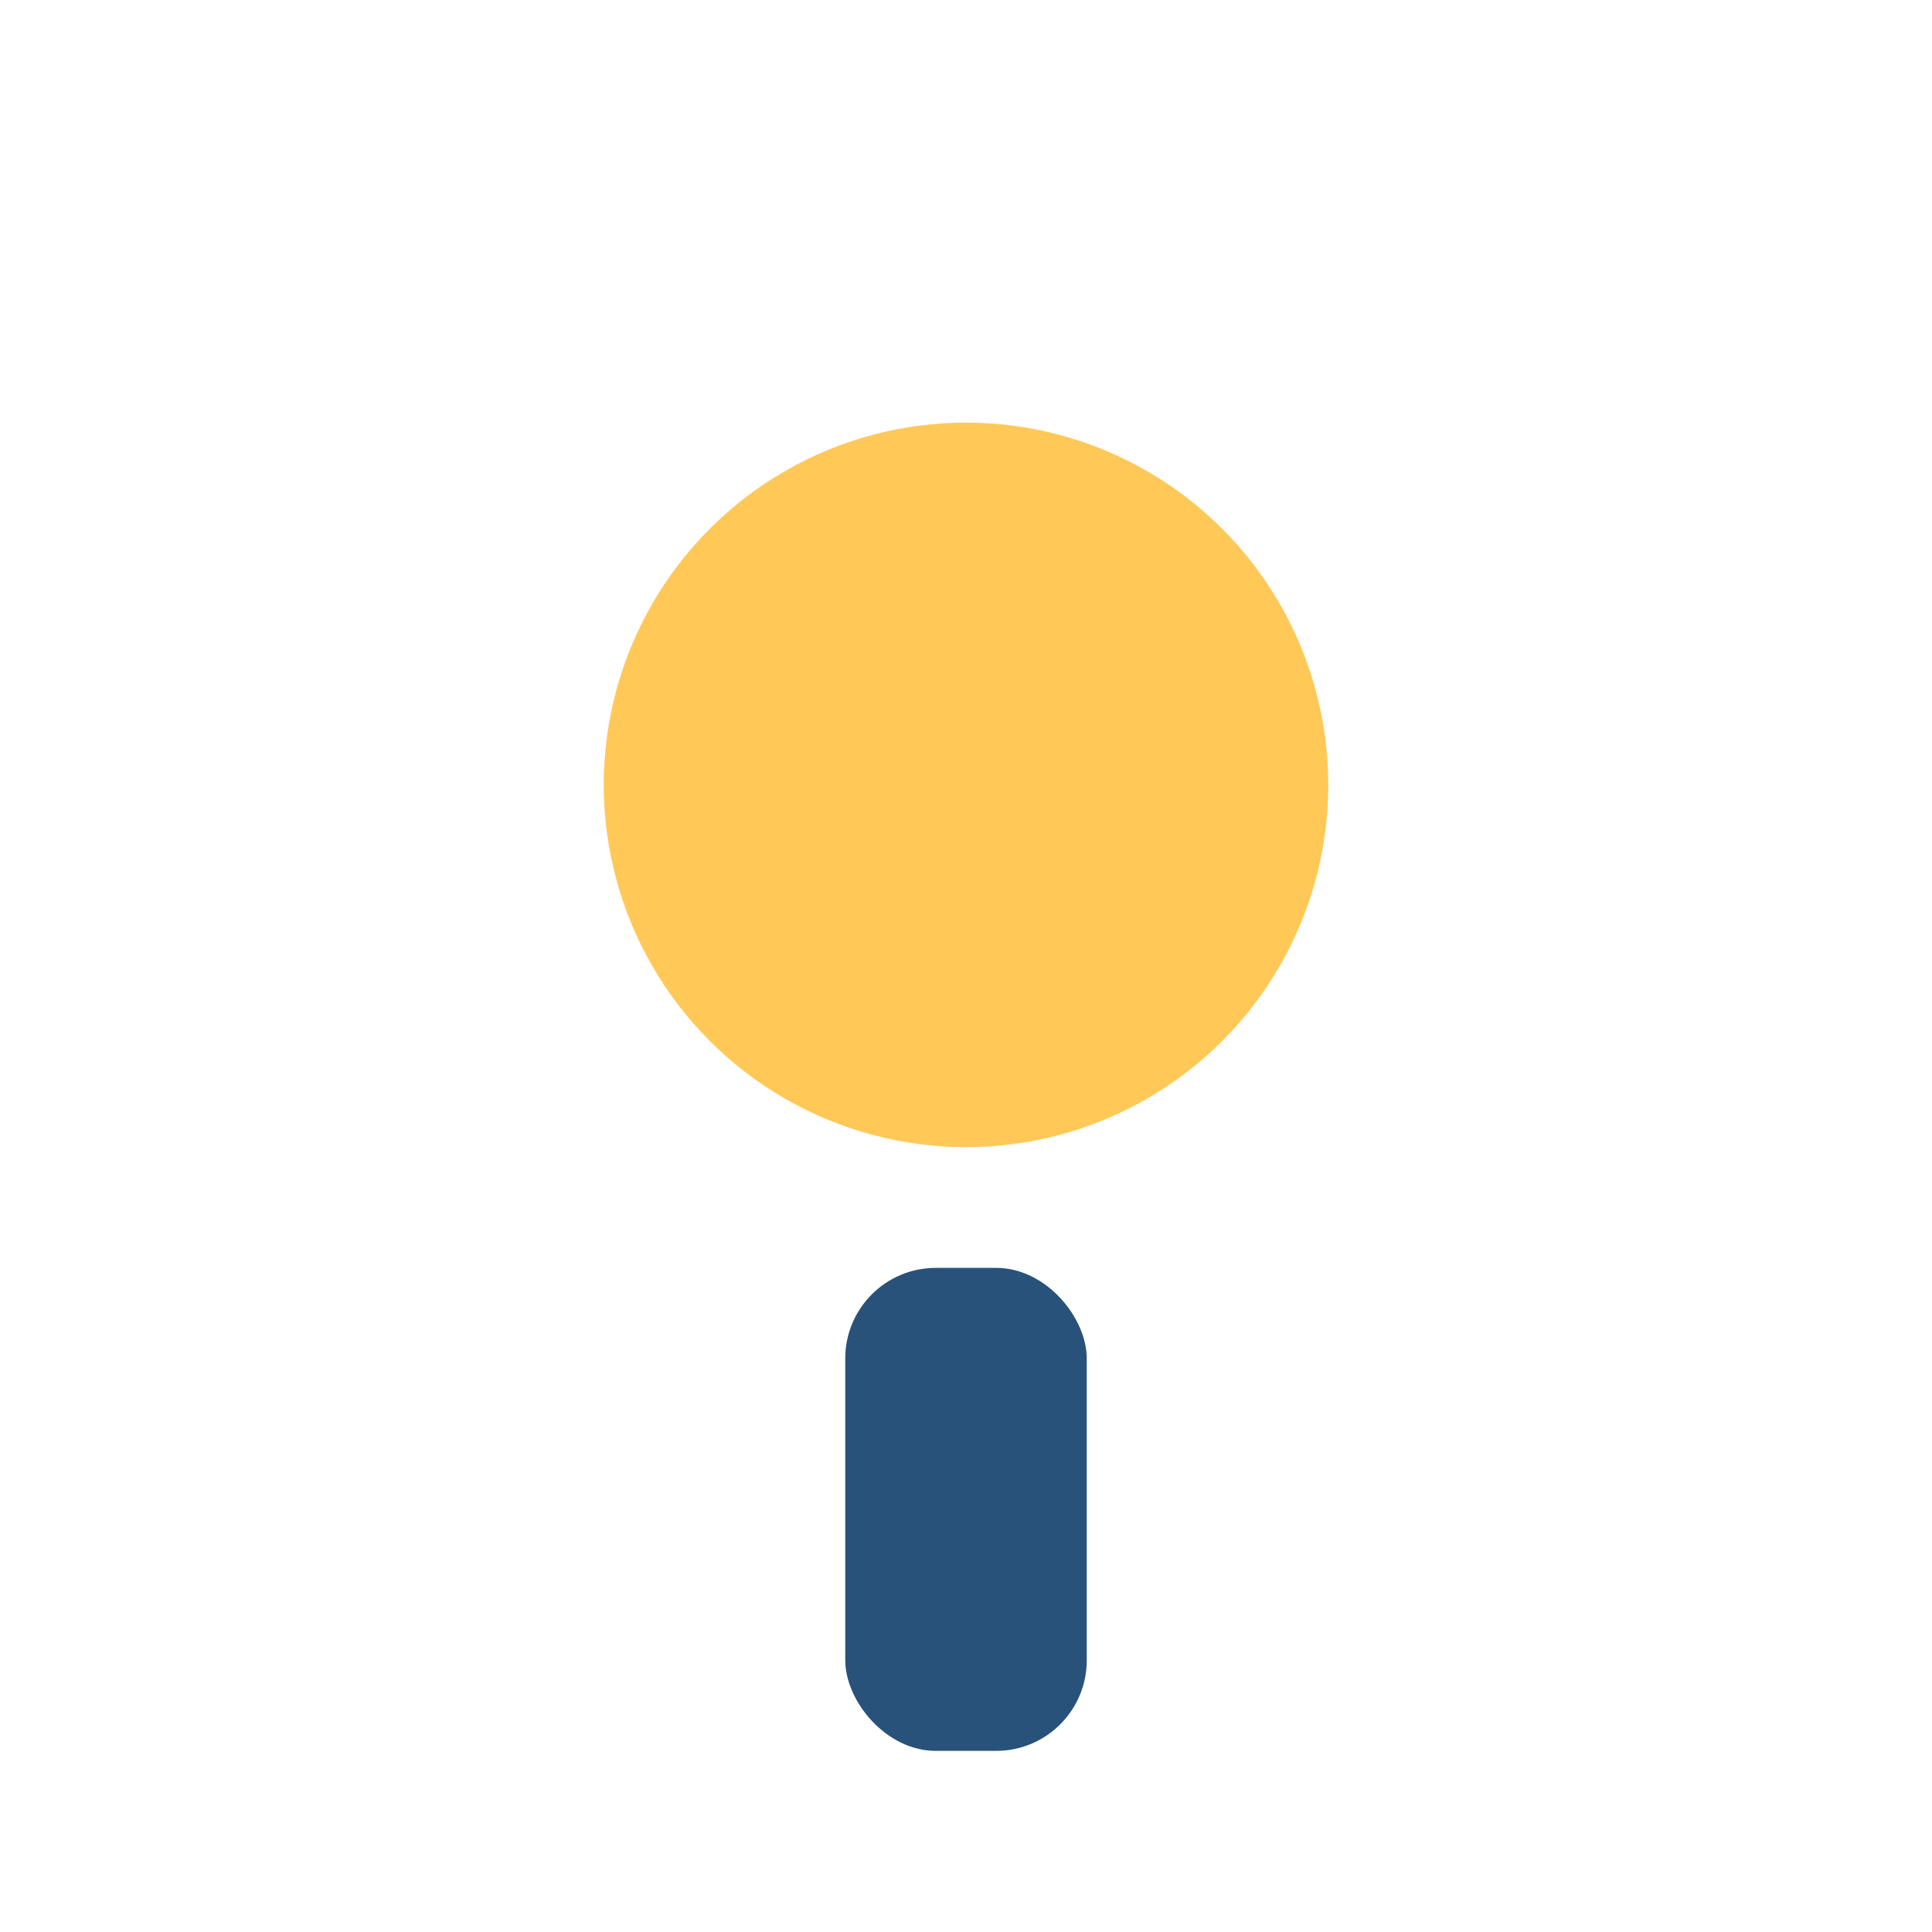 <?xml version="1.0" encoding="UTF-8"?>
<svg xmlns="http://www.w3.org/2000/svg" width="32" height="32" viewBox="0 0 32 32"><circle cx="16" cy="13" r="6" fill="#ffc857"/><rect x="14" y="21" width="4" height="8" rx="1.5" fill="#28527a"/></svg>